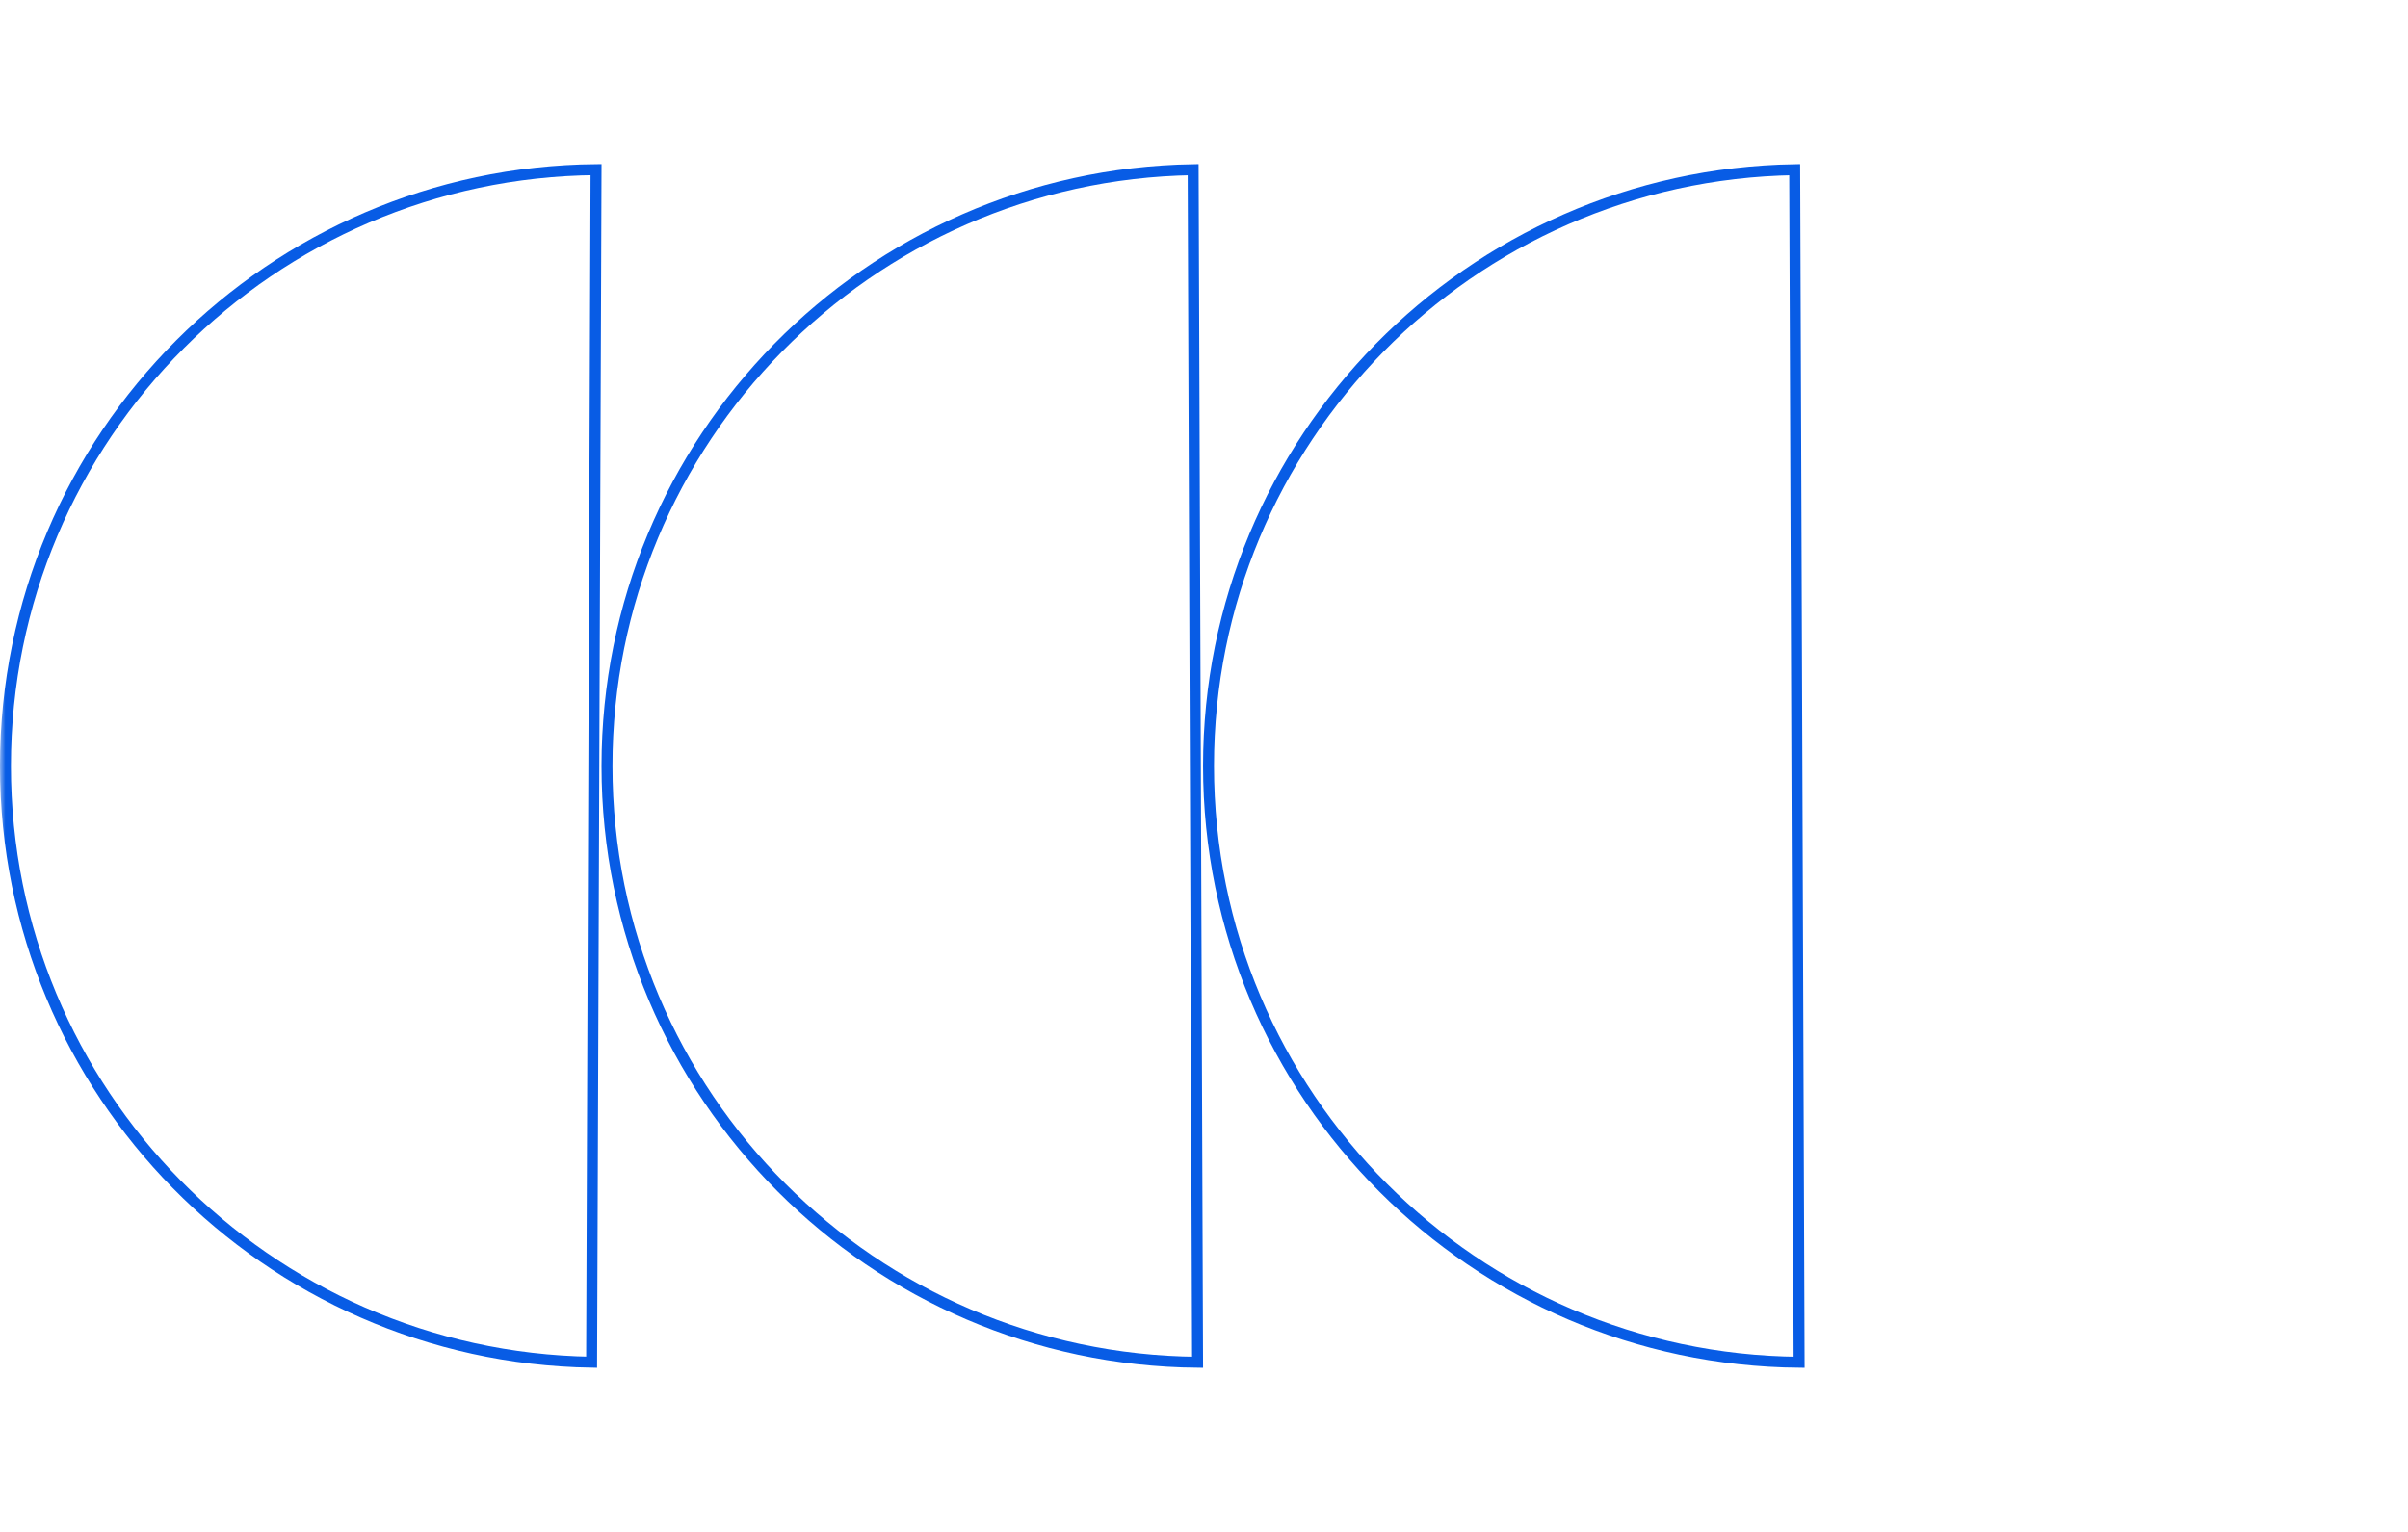 <?xml version="1.0" encoding="UTF-8"?>
<svg width="220px" height="140px" viewBox="0 0 220 140" version="1.1" xmlns="http://www.w3.org/2000/svg" xmlns:xlink="http://www.w3.org/1999/xlink">
    <title>liner-accent-de-novos-2</title>
    <defs>
        <rect id="path-1" x="0" y="0" width="220" height="140"></rect>
    </defs>
    <g id="Page-1" stroke="none" stroke-width="1" fill="none" fill-rule="evenodd">
        <g id="liner-accent-de-novos-2">
            <mask id="mask-2" fill="white">
                <use xlink:href="#path-1"></use>
            </mask>
            <g id="Rectangle"></g>
            <g id="Group-45" mask="url(#mask-2)">
                <g transform="translate(0, 15)" id="Group-44">
                    <path d="M110.414,0.502 C125.253,0.636 138.675,6.71 148.42,16.463 C158.275,26.325 164.37,39.95 164.37,55 C164.37,69.887 158.406,83.379 148.739,93.215 C139.056,103.068 125.657,109.252 110.818,109.493 L110.818,109.493 Z" id="Combined-Shape-Copy-8" stroke="#085CE5" transform="translate(137.392, 55) scale(-1, -1) translate(-137.392, -55) "></path>
                    <path d="M55.457,0.502 C70.296,0.636 83.718,6.71 93.463,16.463 C103.318,26.325 109.414,39.95 109.414,55 C109.414,69.887 103.45,83.379 93.783,93.215 C84.099,103.068 70.7,109.252 55.862,109.493 L55.862,109.493 Z" id="Combined-Shape-Copy-9" stroke="#085CE5" transform="translate(82.435, 55) scale(-1, -1) translate(-82.435, -55) "></path>
                    <path d="M0.5,0.502 C15.339,0.636 28.761,6.71 38.507,16.463 C48.361,26.325 54.457,39.95 54.457,55 C54.457,69.887 48.493,83.379 38.826,93.215 C29.142,103.068 15.743,109.252 0.905,109.493 L0.905,109.493 Z" id="Combined-Shape" stroke="#085CE5" transform="translate(27.478, 55) scale(-1, 1) translate(-27.478, -55) "></path>
                </g>
            </g>
        </g>
    </g>
</svg>